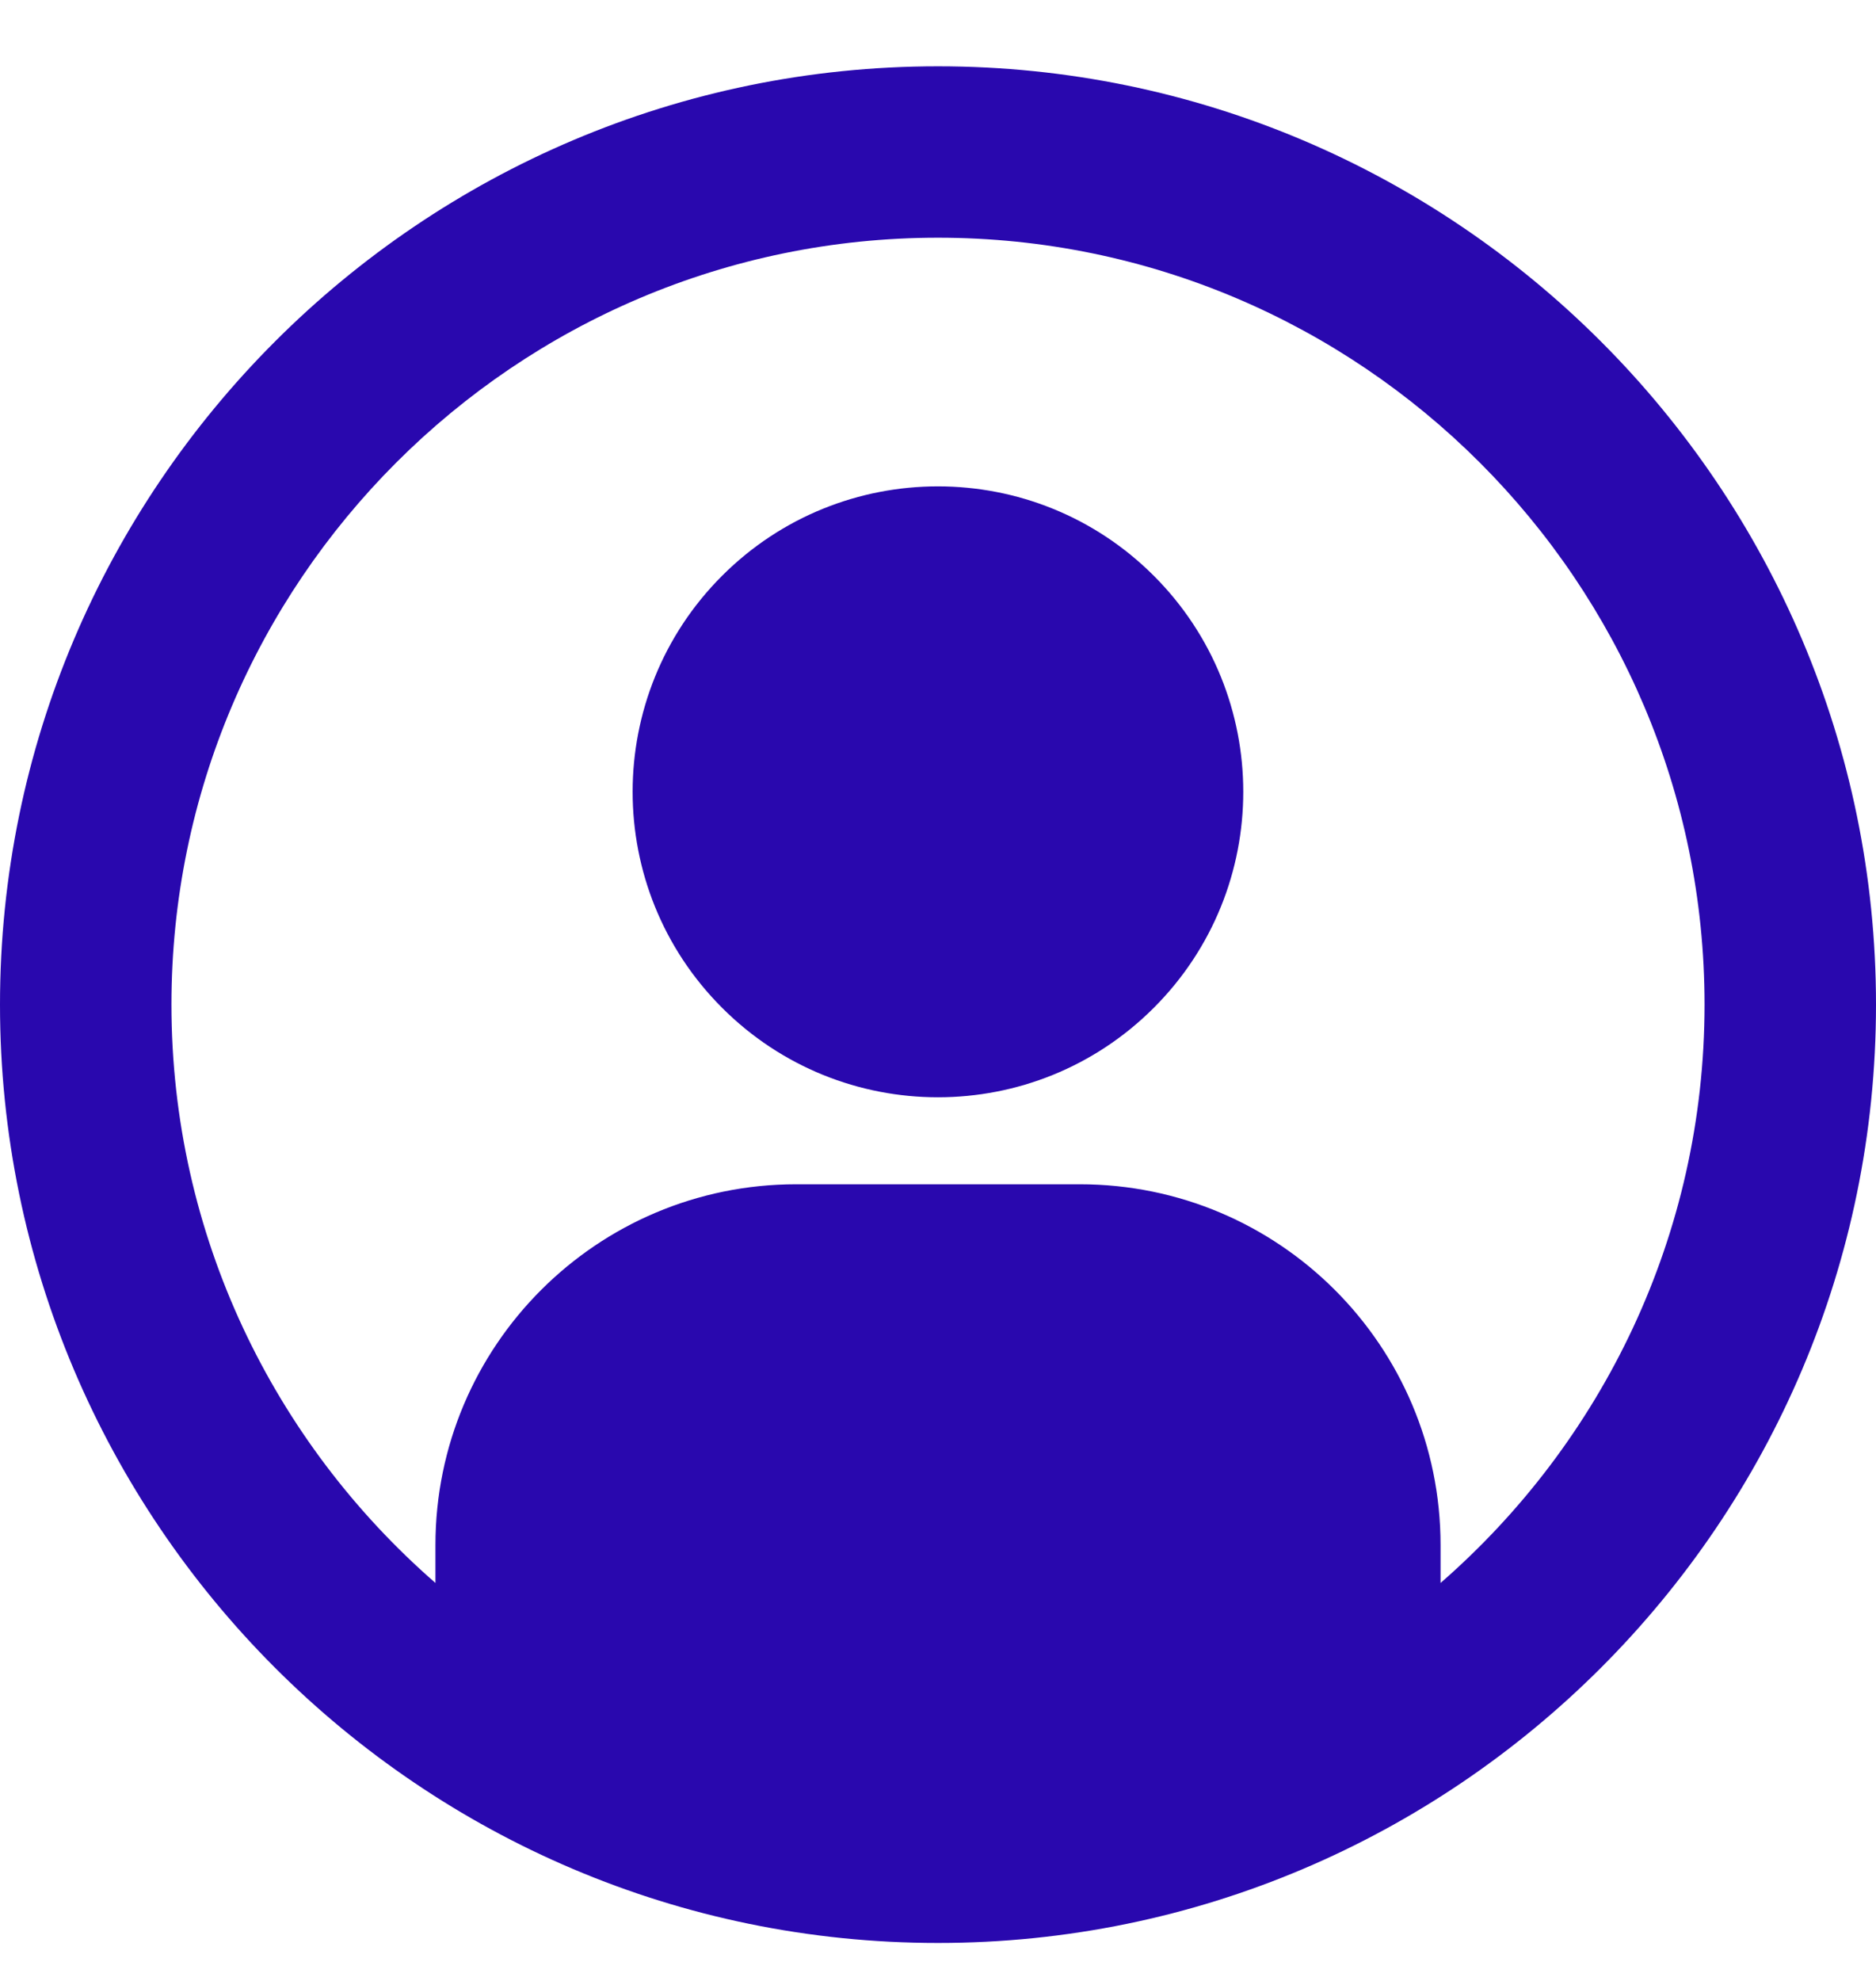 <svg width="18" height="19" viewBox="0 0 18 19" fill="none" xmlns="http://www.w3.org/2000/svg">
<path d="M11.071 9.666C12.215 8.522 12.215 6.667 11.071 5.523C9.927 4.379 8.072 4.379 6.928 5.523C5.784 6.667 5.784 8.522 6.928 9.666C8.072 10.811 9.927 10.811 11.071 9.666Z" fill="#2908AE"/>
<path d="M9 0.636C4.038 0.636 0 4.673 0 9.636C0 14.598 4.038 18.636 9 18.636C13.962 18.636 18 14.598 18 9.636C18 4.674 13.962 0.636 9 0.636ZM13.822 15.183V14.82C13.822 12.909 12.272 11.359 10.361 11.359H7.639C5.728 11.359 4.178 12.909 4.178 14.82V15.183C2.628 13.833 1.645 11.848 1.645 9.635C1.645 5.58 4.945 2.28 9 2.28C13.056 2.28 16.355 5.58 16.355 9.635C16.355 11.848 15.372 13.833 13.822 15.183H13.822Z" fill="#2908AE"/>
</svg>
